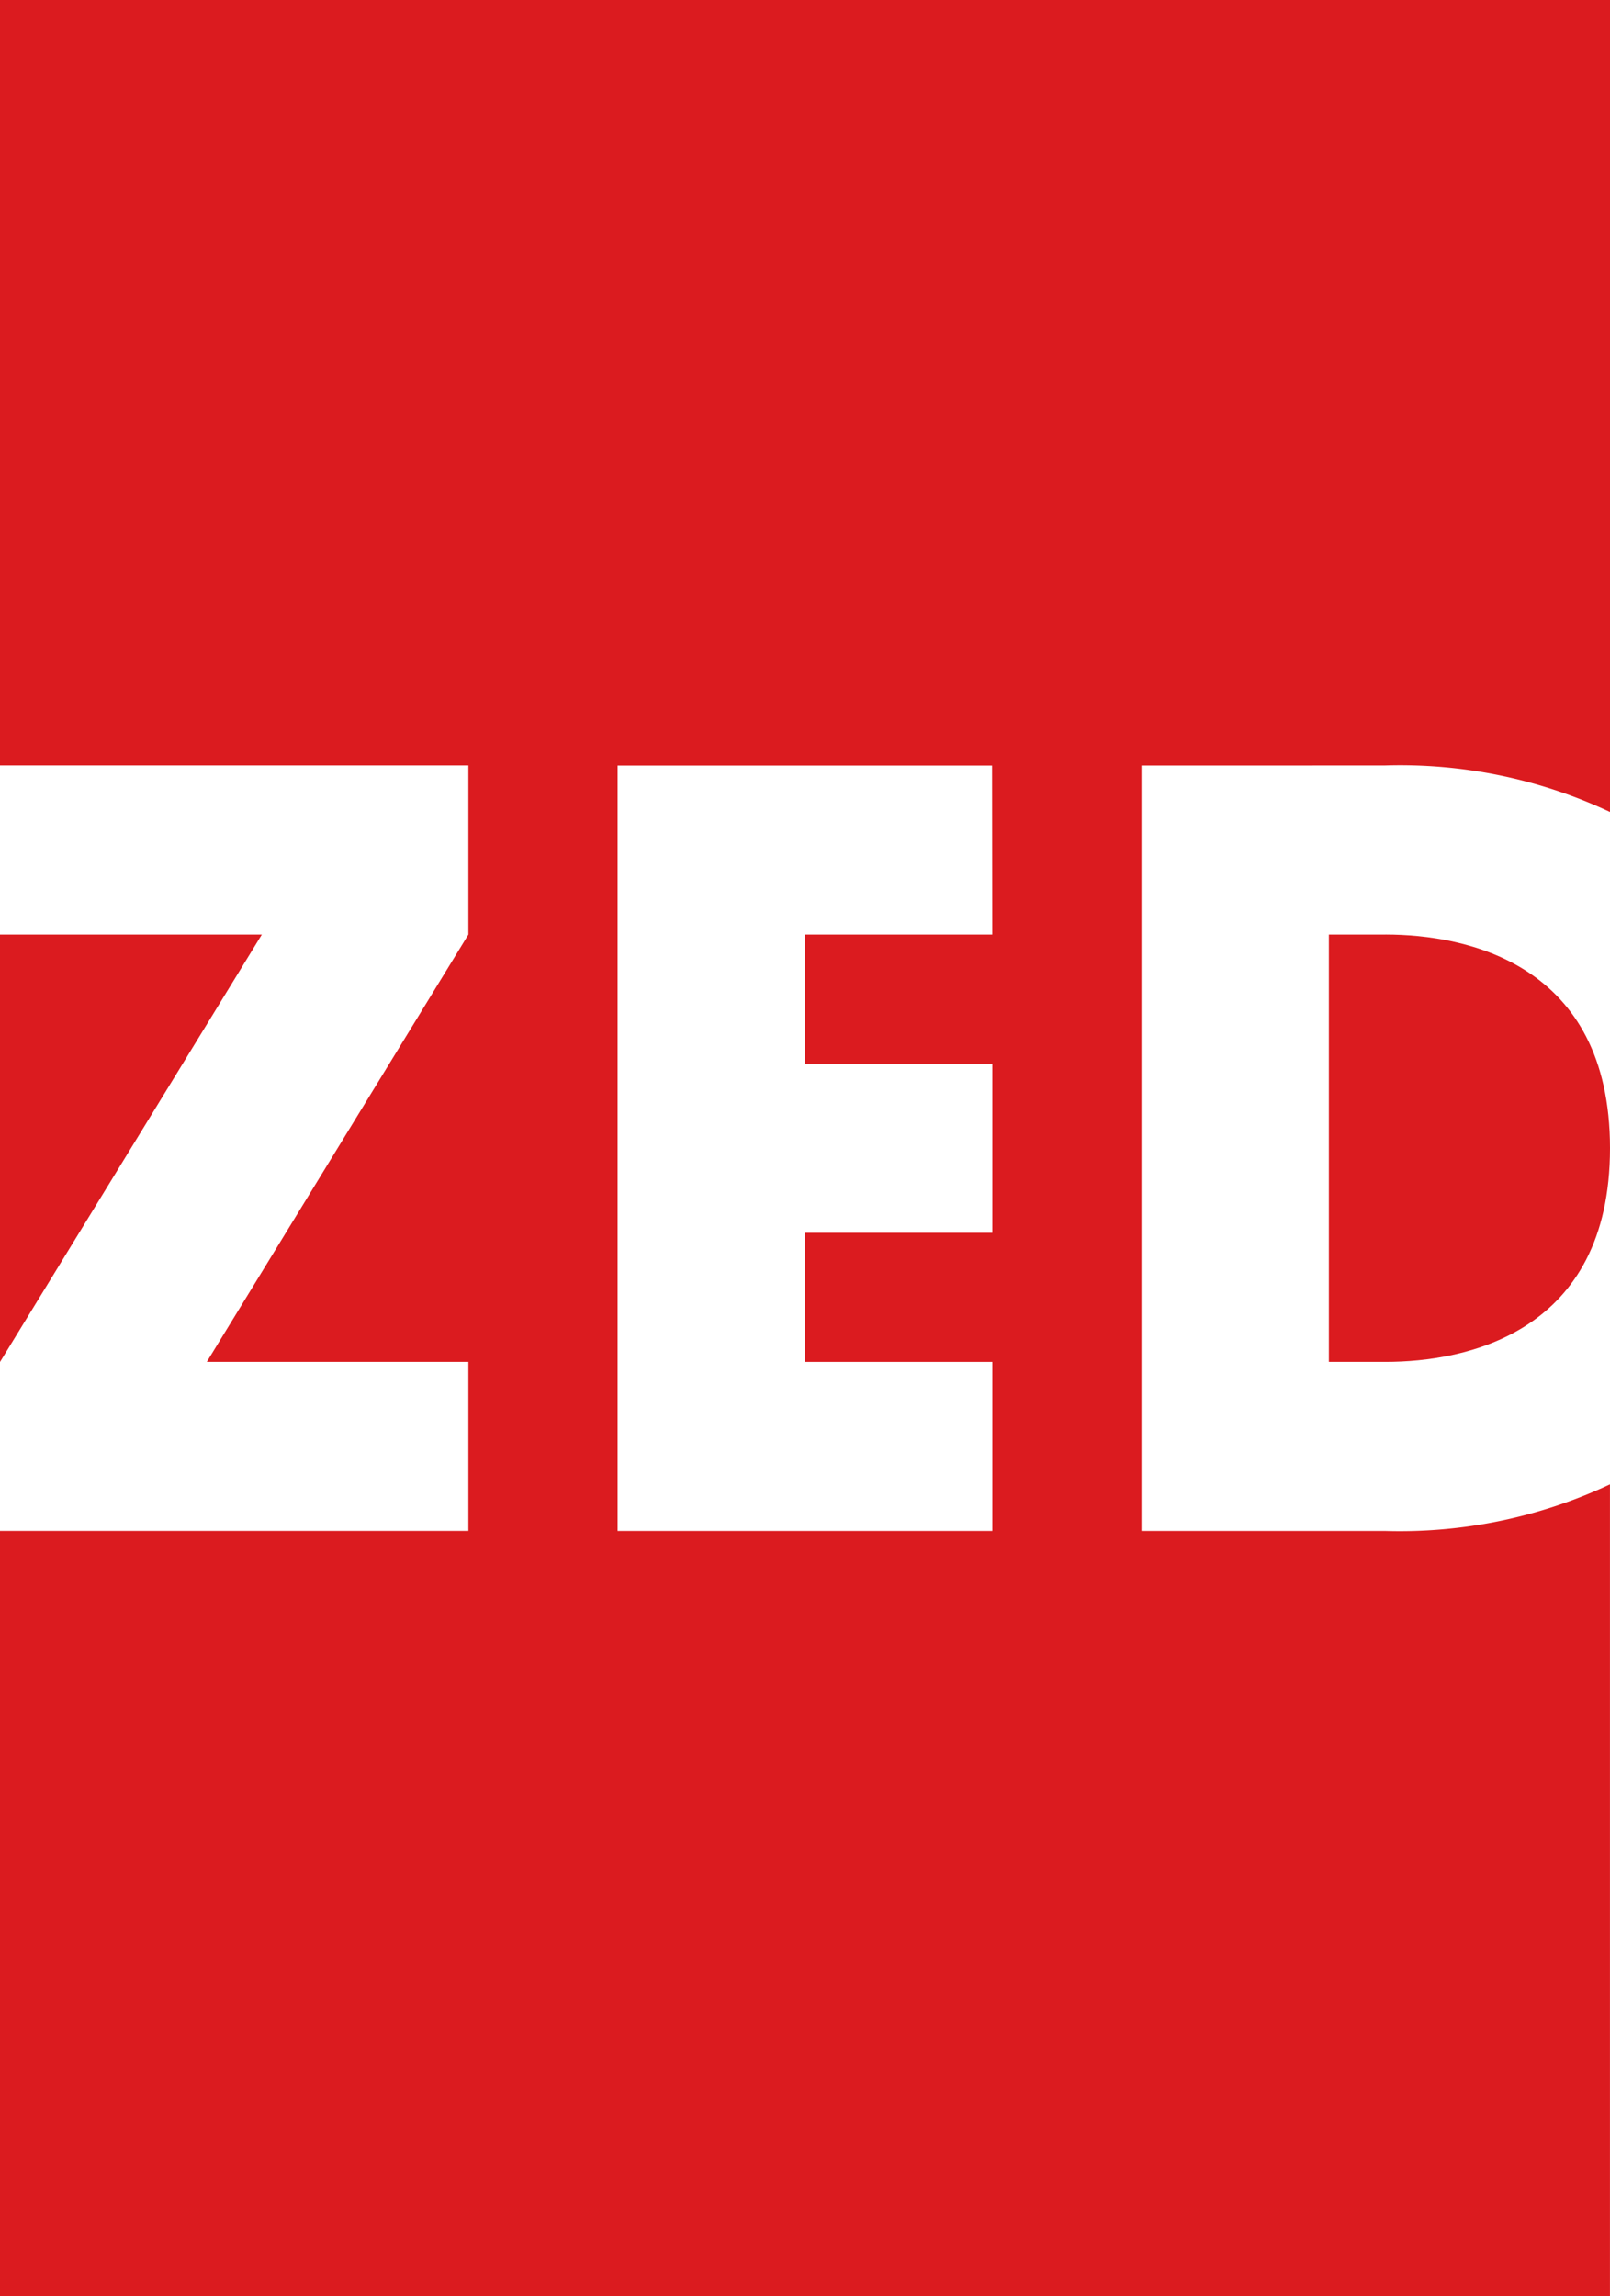 <svg id="Composant_37_1" data-name="Composant 37 – 1" xmlns="http://www.w3.org/2000/svg" width="42.082" height="60" viewBox="0 0 42.082 60">
  <rect id="Rectangle_1" data-name="Rectangle 1" width="42.082" height="60" fill="#fff"/>
  <g id="Groupe_1" data-name="Groupe 1" transform="translate(0 0)">
    <path id="Tracé_1" data-name="Tracé 1" d="M371.557,285.112V296.28l6.844-11.168Z" transform="translate(-371.557 -260.693)" fill="#db1b1f"/>
    <path id="Tracé_2" data-name="Tracé 2" d="M397.493,251.967H392.6v3.373h4.895v4.419H392.6v3.375h4.895v4.417H387.7v-20h9.788Zm10.253-4.418a12.916,12.916,0,0,1,5.893,1.215V227.548H371.557v20H383.8v4.418l-6.837,11.166H383.8v4.417H371.557v20h42.081V266.333a12.944,12.944,0,0,1-5.893,1.217h-6.352v-20Z" transform="translate(-371.557 -227.548)" fill="#db1b1f"/>
    <path id="Tracé_3" data-name="Tracé 3" d="M454.919,285.112h-1.483v11.166h1.483c2.1,0,5.865-.757,5.865-5.584h0c0-4.829-3.763-5.583-5.865-5.583" transform="translate(-418.702 -260.693)" fill="#db1b1f"/>
  </g>
</svg>
